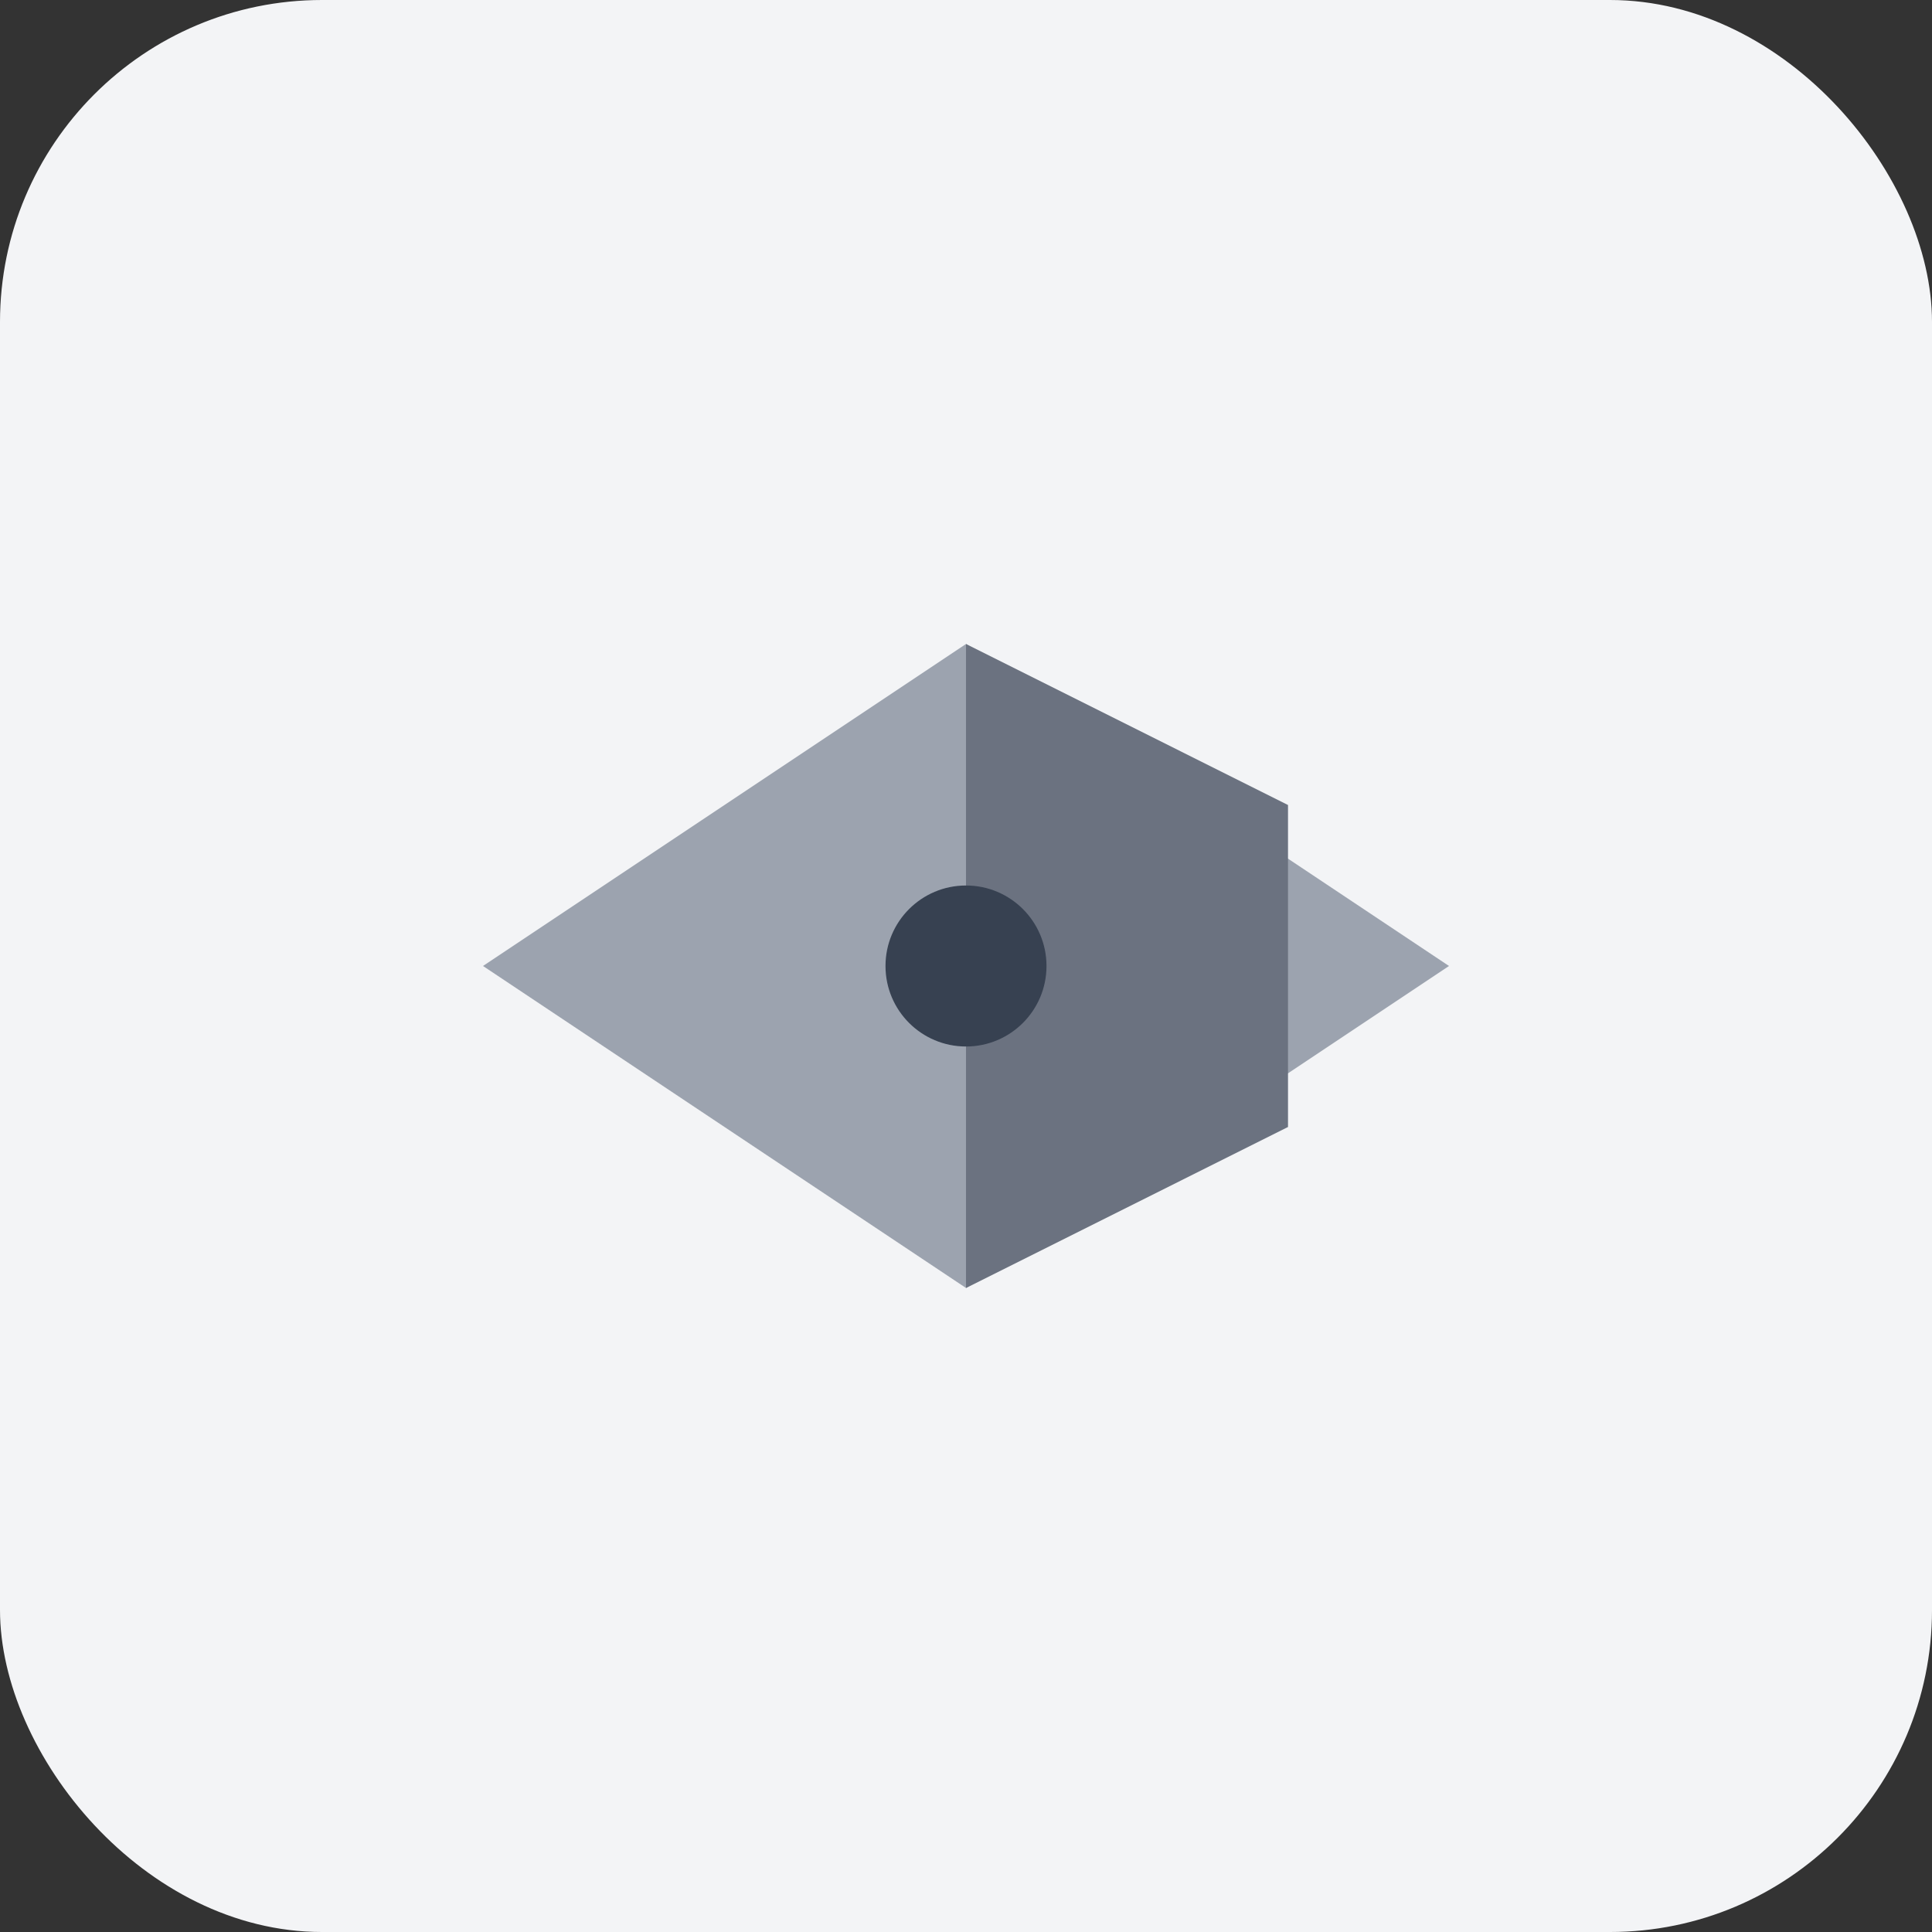 <svg width="48" height="48" viewBox="0 0 48 48" fill="none" xmlns="http://www.w3.org/2000/svg">
  <rect x="0" y="0" width="48" height="48" fill="#333333" stroke="none"/>
  <rect width="48" height="48" rx="8" fill="#f3f4f6"/>
  <path d="M12 24L24 16L36 24L24 32L12 24Z" fill="#9ca3af"/>
  <path d="M24 16L32 20V28L24 32V16Z" fill="#6b7280"/>
  <circle cx="24" cy="24" r="2" fill="#374151"/>
</svg> 